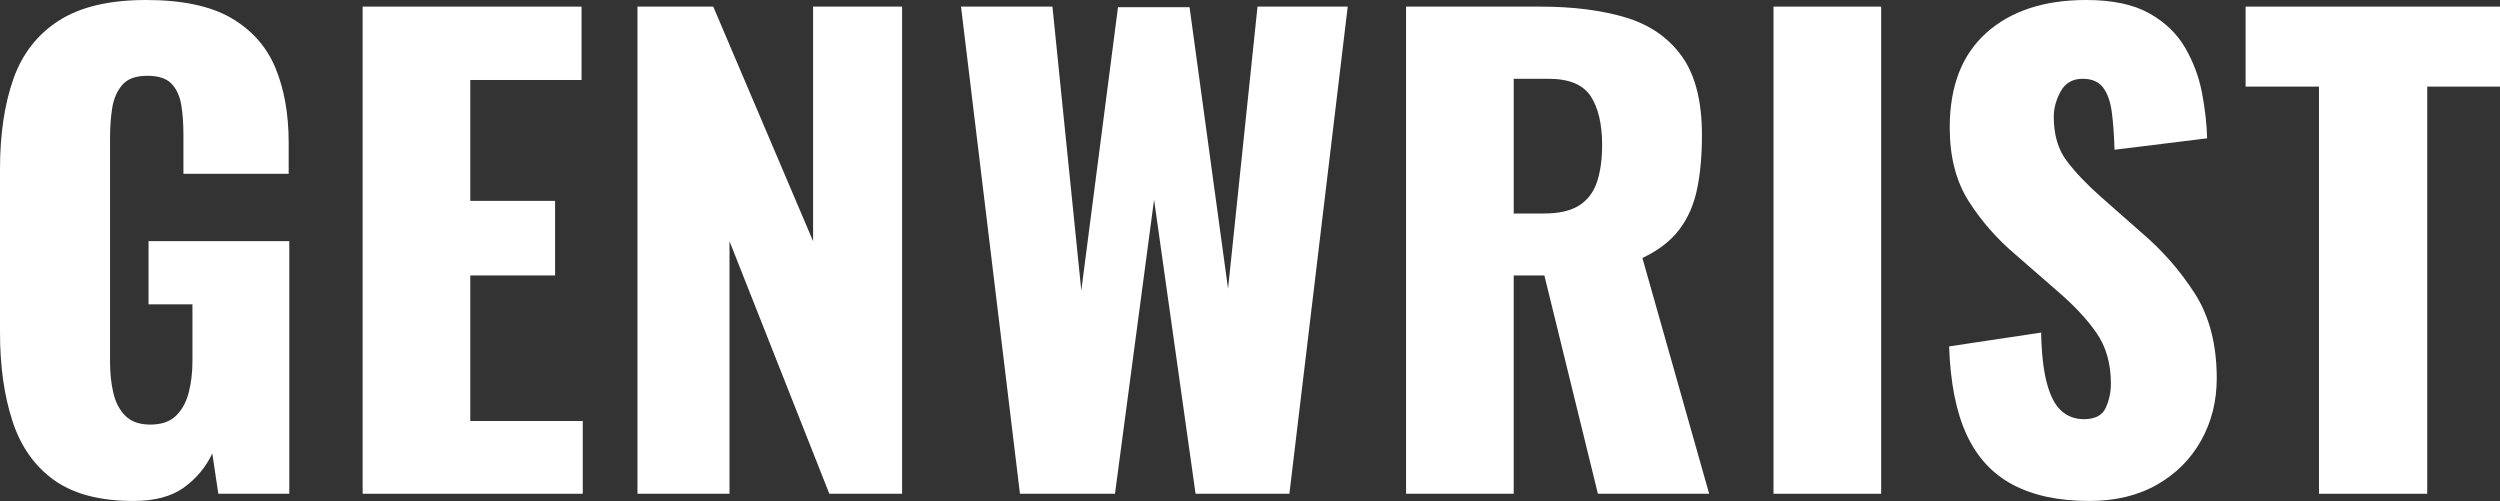 <svg viewBox="0 0 1039.234 208.25" xmlns="http://www.w3.org/2000/svg" id="Calque_2"><rect x="0" y="0" width="1039.234" height="208.25" fill="#333333" stroke="none"/><defs><style>.cls-1{fill:#fff;}</style></defs><g id="Logo"><path d="M55.5,208.25c-14,0-25.043-2.918-33.125-8.75-8.086-5.832-13.836-14.039-17.25-24.625-3.418-10.582-5.125-22.789-5.125-36.625v-67.999c0-14.332,1.832-26.75,5.5-37.25,3.664-10.5,9.957-18.625,18.875-24.375C33.289,2.875,45.414,0,60.75,0c15,0,26.789,2.5,35.375,7.5,8.582,5,14.707,11.918,18.375,20.75,3.664,8.836,5.5,19.168,5.5,31v13h-43.75v-16.5c0-4.332-.293-8.332-.875-12-.586-3.664-1.918-6.625-4-8.875-2.086-2.25-5.461-3.375-10.125-3.375-4.836,0-8.336,1.293-10.5,3.875-2.168,2.586-3.543,5.793-4.125,9.625-.586,3.836-.875,7.836-.875,12v93.749c0,4.5.457,8.711,1.375,12.625.914,3.918,2.582,7.086,5,9.5,2.414,2.418,5.875,3.625,10.375,3.625,4.664,0,8.25-1.25,10.75-3.75s4.25-5.75,5.25-9.75,1.5-8.25,1.5-12.75v-23.75h-18.25v-26.25h58.5v104.999h-29.5l-2.5-16.75c-2.668,5.668-6.586,10.375-11.75,14.125-5.168,3.75-12.168,5.625-21,5.625Z" class="cls-1"></path><path d="M150.747,205.25V2.75h91v30.5h-46.25v50.25h35.25v31h-35.25v60.499h46.75v30.25h-91.5Z" class="cls-1"></path><path d="M264.995,205.25V2.75h31.5l41.5,97.5V2.75h37v202.5h-30.25l-41.5-104.999v104.999h-38.25Z" class="cls-1"></path><path d="M423.992,205.25L399.492,2.75h38l12,118,15.25-117.75h29.75l16,117,12.25-117.25h37.5l-24.25,202.5h-39l-17.25-122.249-16.25,122.249h-39.5Z" class="cls-1"></path><path d="M584.489,205.25V2.75h55.75c13.664,0,25.5,1.5,35.5,4.5s17.789,8.375,23.375,16.125c5.582,7.75,8.375,18.711,8.375,32.875,0,8.336-.668,15.75-2,22.25-1.336,6.5-3.793,12.125-7.375,16.875-3.586,4.75-8.711,8.711-15.375,11.875l27.75,97.999h-46.25l-22.25-90.749h-12.75v90.749h-44.75ZM629.239,88.75h12.5c6.332,0,11.25-1.125,14.75-3.375s5.957-5.5,7.375-9.75c1.414-4.25,2.125-9.375,2.125-15.375,0-8.664-1.586-15.414-4.75-20.25-3.168-4.832-9-7.25-17.5-7.25h-14.5v56Z" class="cls-1"></path><path d="M737.237,205.25V2.75h44.75v202.5h-44.75Z" class="cls-1"></path><path d="M868.486,208.25c-12.668,0-23.25-2.25-31.75-6.75s-14.918-11.457-19.25-20.875c-4.336-9.414-6.75-21.625-7.25-36.625l38.25-5.75c.164,8.668.957,15.668,2.375,21,1.414,5.336,3.414,9.168,6,11.5,2.582,2.336,5.707,3.5,9.375,3.5,4.664,0,7.707-1.582,9.125-4.75,1.414-3.164,2.125-6.5,2.125-10,0-8.332-2-15.375-6-21.125s-9.418-11.539-16.25-17.375l-17.5-15.25c-7.668-6.5-14.125-13.875-19.375-22.125s-7.875-18.457-7.875-30.625c0-17.164,5.082-30.289,15.25-39.375,10.164-9.082,24-13.625,41.5-13.625,10.832,0,19.539,1.836,26.125,5.5,6.582,3.668,11.582,8.461,15,14.375,3.414,5.918,5.75,12.168,7,18.75,1.25,6.586,1.957,12.875,2.125,18.875l-38.5,4.75c-.168-6-.543-11.207-1.125-15.625-.586-4.414-1.793-7.832-3.625-10.25-1.836-2.414-4.668-3.625-8.5-3.625-4.168,0-7.211,1.75-9.125,5.25-1.918,3.5-2.875,7-2.875,10.5,0,7.5,1.789,13.625,5.375,18.375,3.582,4.75,8.289,9.711,14.125,14.875l16.75,14.75c8.832,7.5,16.289,16,22.375,25.5,6.082,9.499,9.125,21.25,9.125,35.249,0,9.5-2.168,18.125-6.5,25.875-4.336,7.75-10.461,13.875-18.375,18.375-7.918,4.5-17.293,6.75-28.125,6.75Z" class="cls-1"></path><path d="M963.984,205.25V36h-30.5V2.75h105.75v33.25h-30.25v169.25h-45Z" class="cls-1"></path></g></svg>